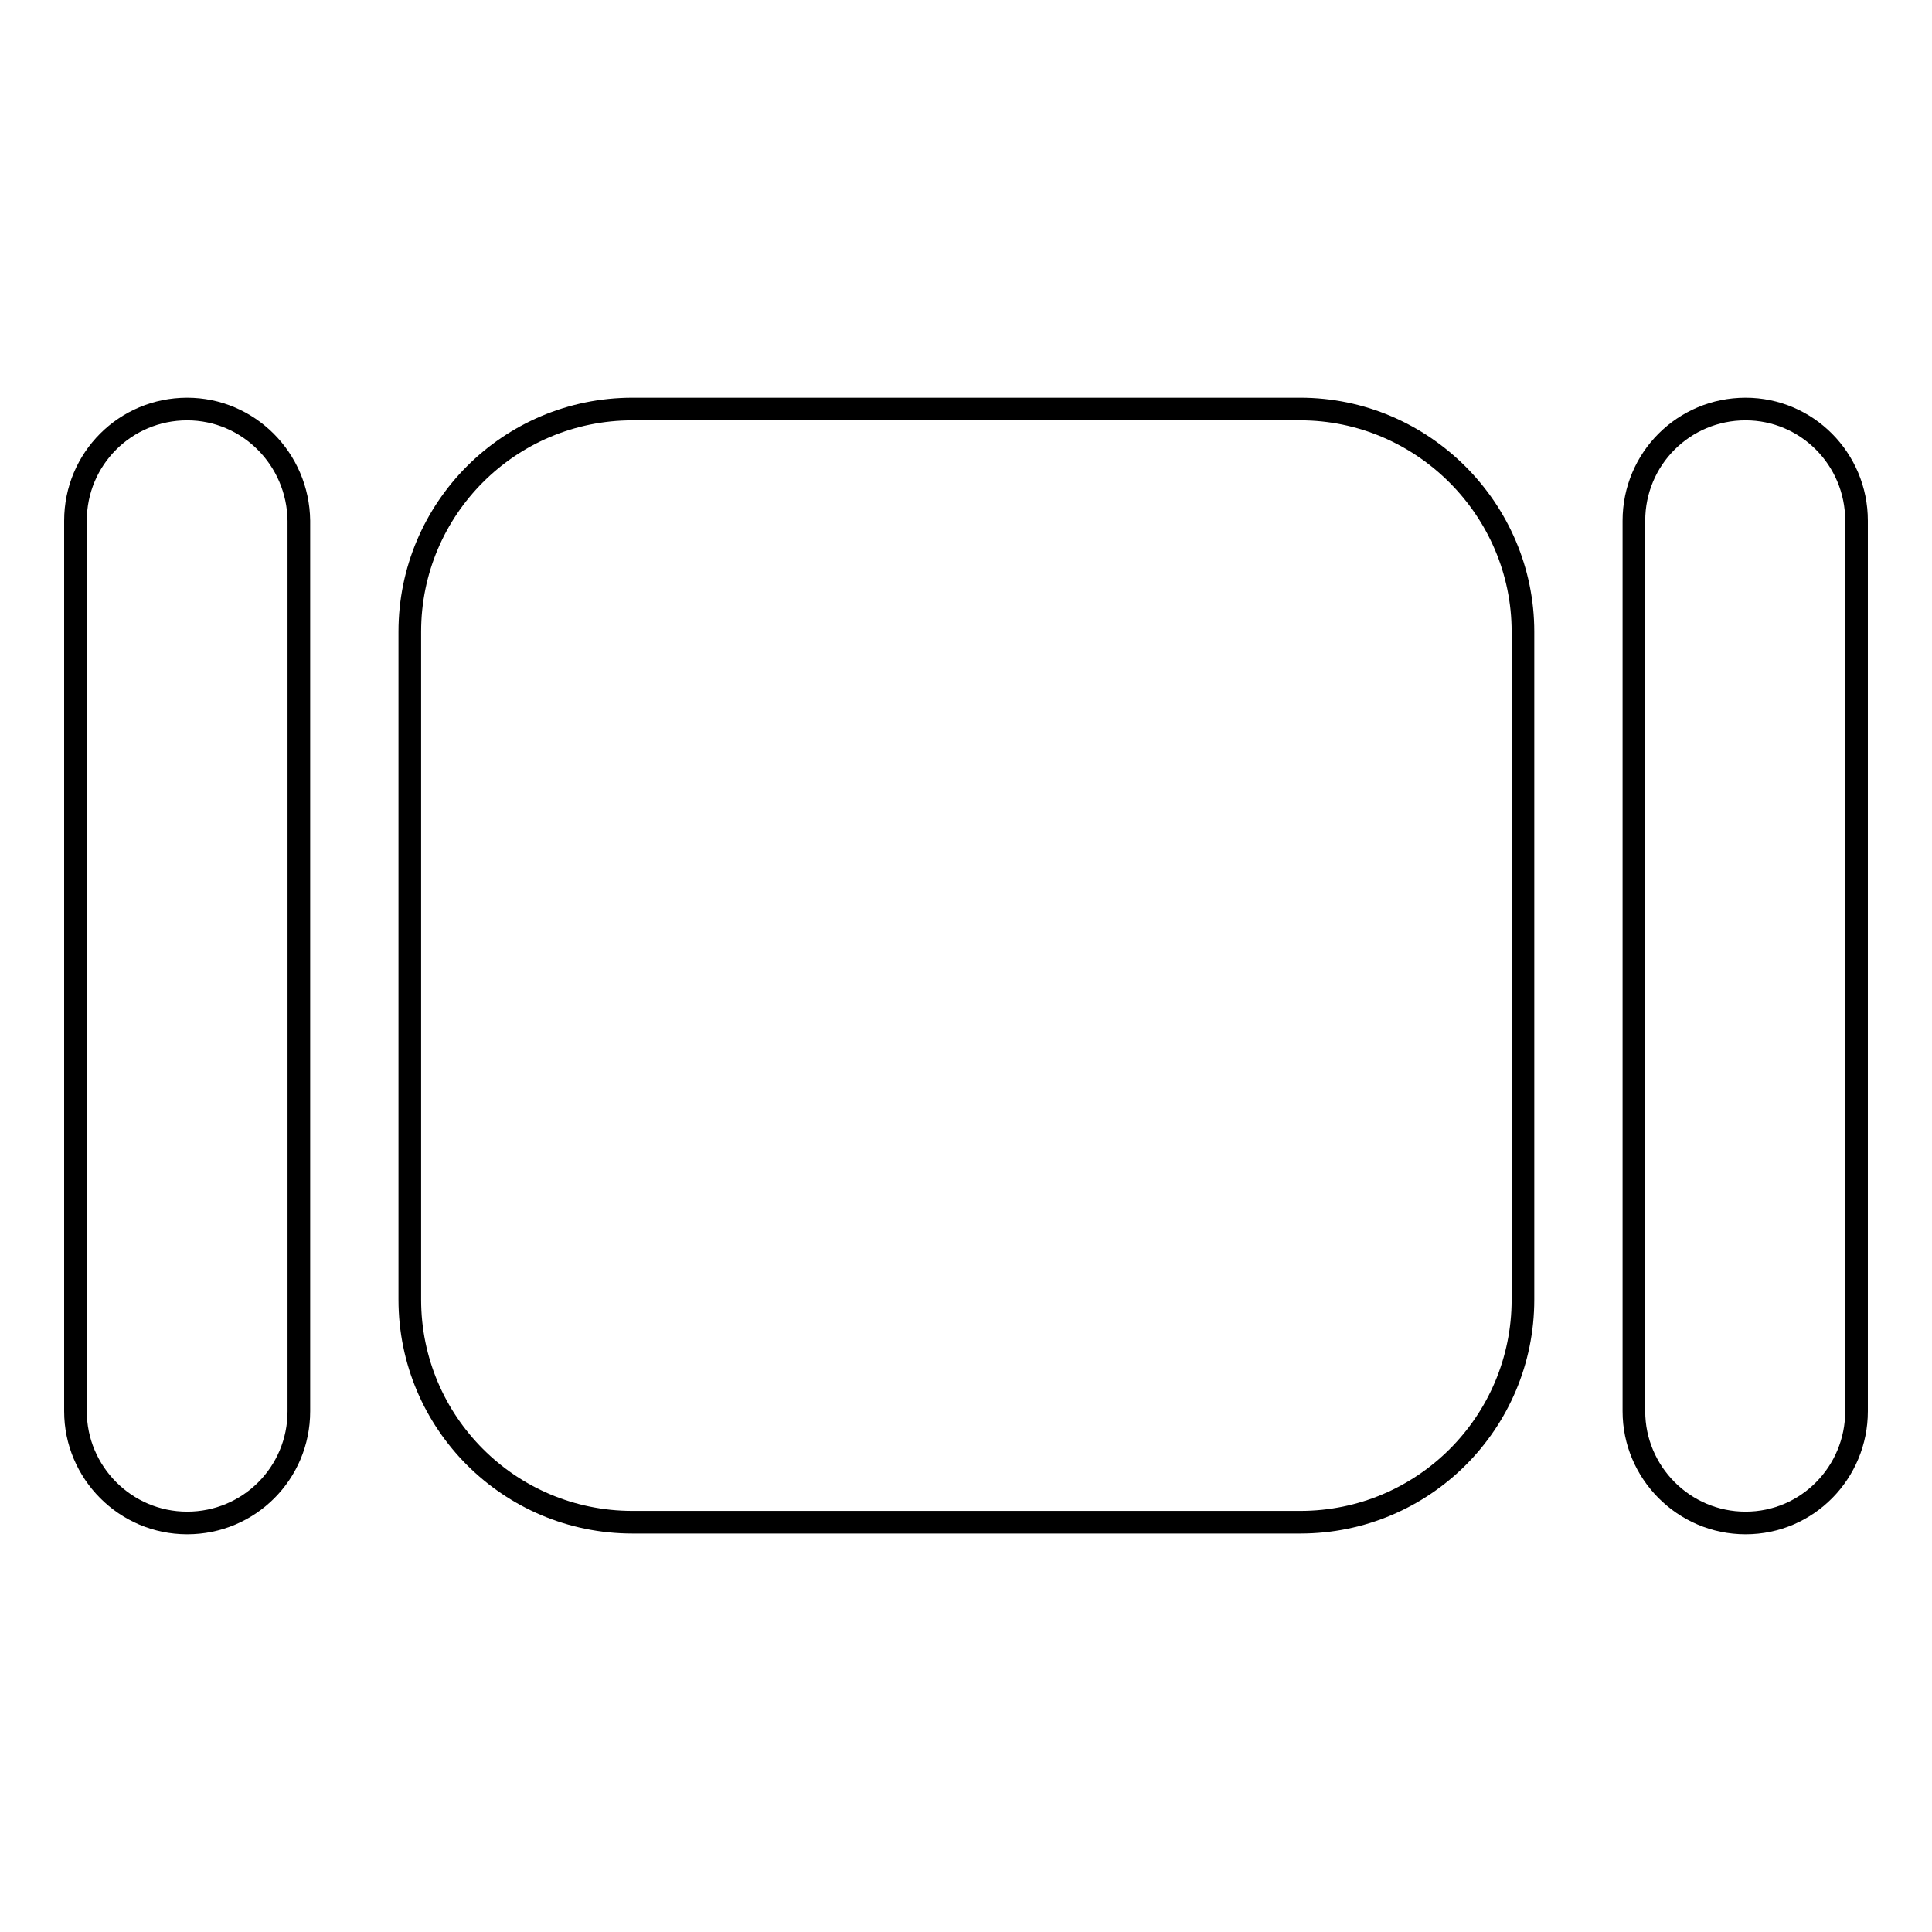 <?xml version="1.0" encoding="utf-8"?>
<!-- Svg Vector Icons : http://www.onlinewebfonts.com/icon -->
<!DOCTYPE svg PUBLIC "-//W3C//DTD SVG 1.1//EN" "http://www.w3.org/Graphics/SVG/1.1/DTD/svg11.dtd">
<svg version="1.1" xmlns="http://www.w3.org/2000/svg" xmlns:xlink="http://www.w3.org/1999/xlink" x="0px" y="0px" viewBox="0 0 256 256" enable-background="new 0 0 256 256" xml:space="preserve">
<g><g><path stroke-width="3" fill-opacity="0" stroke="#000000"  d="M172.3,54.2H83.8c-16.3,0-29.5,13.2-29.5,29.5v88.5c0,16.3,13.2,29.5,29.5,29.5h88.5c16.3,0,29.5-13.2,29.5-29.5V83.7C201.8,67.5,188.5,54.2,172.3,54.2z"/><path stroke-width="3" fill-opacity="0" stroke="#000000"  d="M24.8,54.2C16.6,54.2,10,60.8,10,69v118c0,8.1,6.6,14.8,14.8,14.8c8.2,0,14.8-6.6,14.8-14.8V69C39.5,60.8,32.9,54.2,24.8,54.2z"/><path stroke-width="3" fill-opacity="0" stroke="#000000"  d="M231.3,54.2c-8.2,0-14.8,6.6-14.8,14.8v118c0,8.1,6.6,14.8,14.8,14.8S246,195.1,246,187V69C246,60.8,239.4,54.2,231.3,54.2z"/></g></g>
</svg>